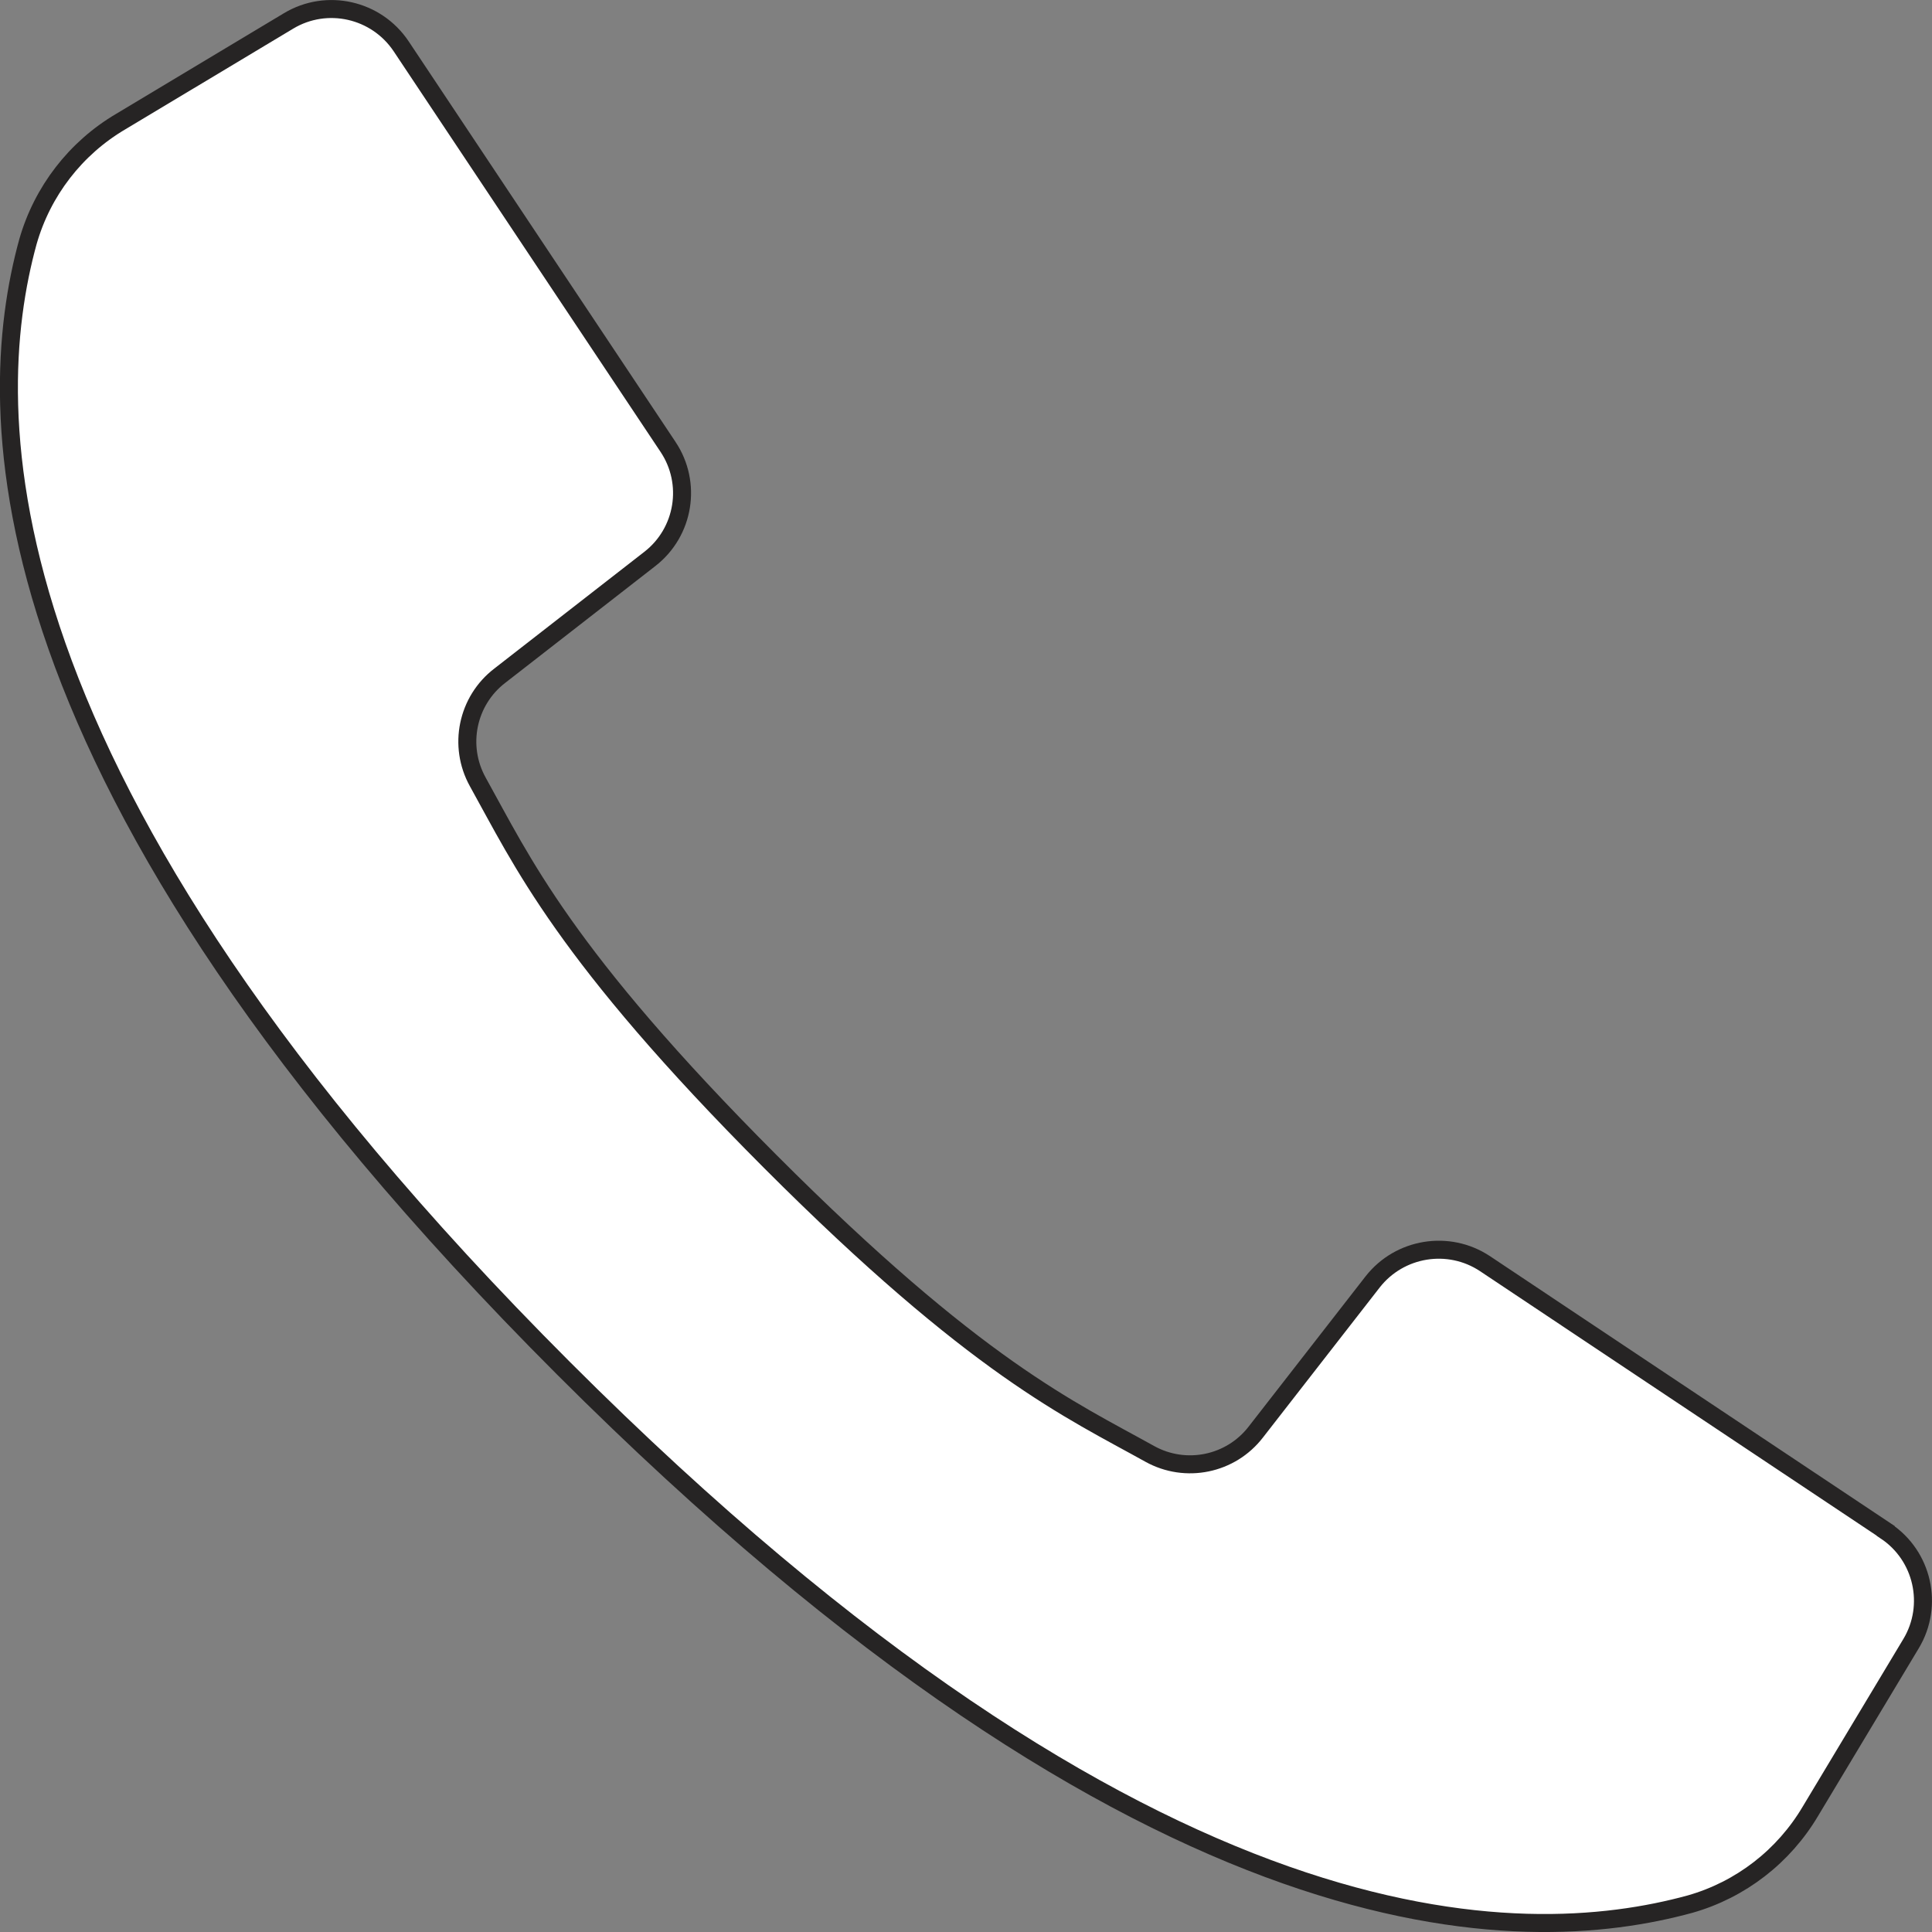<?xml version="1.0" encoding="UTF-8"?>
<svg id="Layer_2" data-name="Layer 2" xmlns="http://www.w3.org/2000/svg" viewBox="0 0 107.36 107.36">
  <rect x="0" y="0" width="107.36" height="107.36" fill="#808080" stroke="none"/>
  <defs>
    <style>
      .cls-1 {
        fill: #fff;
        stroke: #262424;
        stroke-miterlimit: 10;
      }
    </style>
  </defs>
  <g id="_Layer_" data-name="&amp;lt;Layer&amp;gt;">
    <path class="cls-1" d="M104.79,85.07l-11.79-7.86-10.48-6.99c-2.02-1.34-4.74-.9-6.24,1.01l-6.49,8.34c-1.39,1.81-3.9,2.33-5.9,1.22-4.4-2.45-9.61-4.75-21.09-16.25-11.48-11.5-13.8-16.69-16.25-21.09-1.11-2-.59-4.51,1.22-5.9l8.34-6.49c1.92-1.49,2.36-4.21,1.01-6.23l-6.77-10.16L22.29,2.57c-1.38-2.06-4.13-2.68-6.25-1.41L6.72,6.75c-2.52,1.48-4.37,3.88-5.17,6.69-2.55,9.29-3.06,29.77,29.77,62.6,32.83,32.83,53.31,32.31,62.6,29.77,2.81-.8,5.2-2.65,6.69-5.17l5.59-9.31c1.27-2.12.65-4.88-1.41-6.25h0Z"/>
  </g>
</svg>